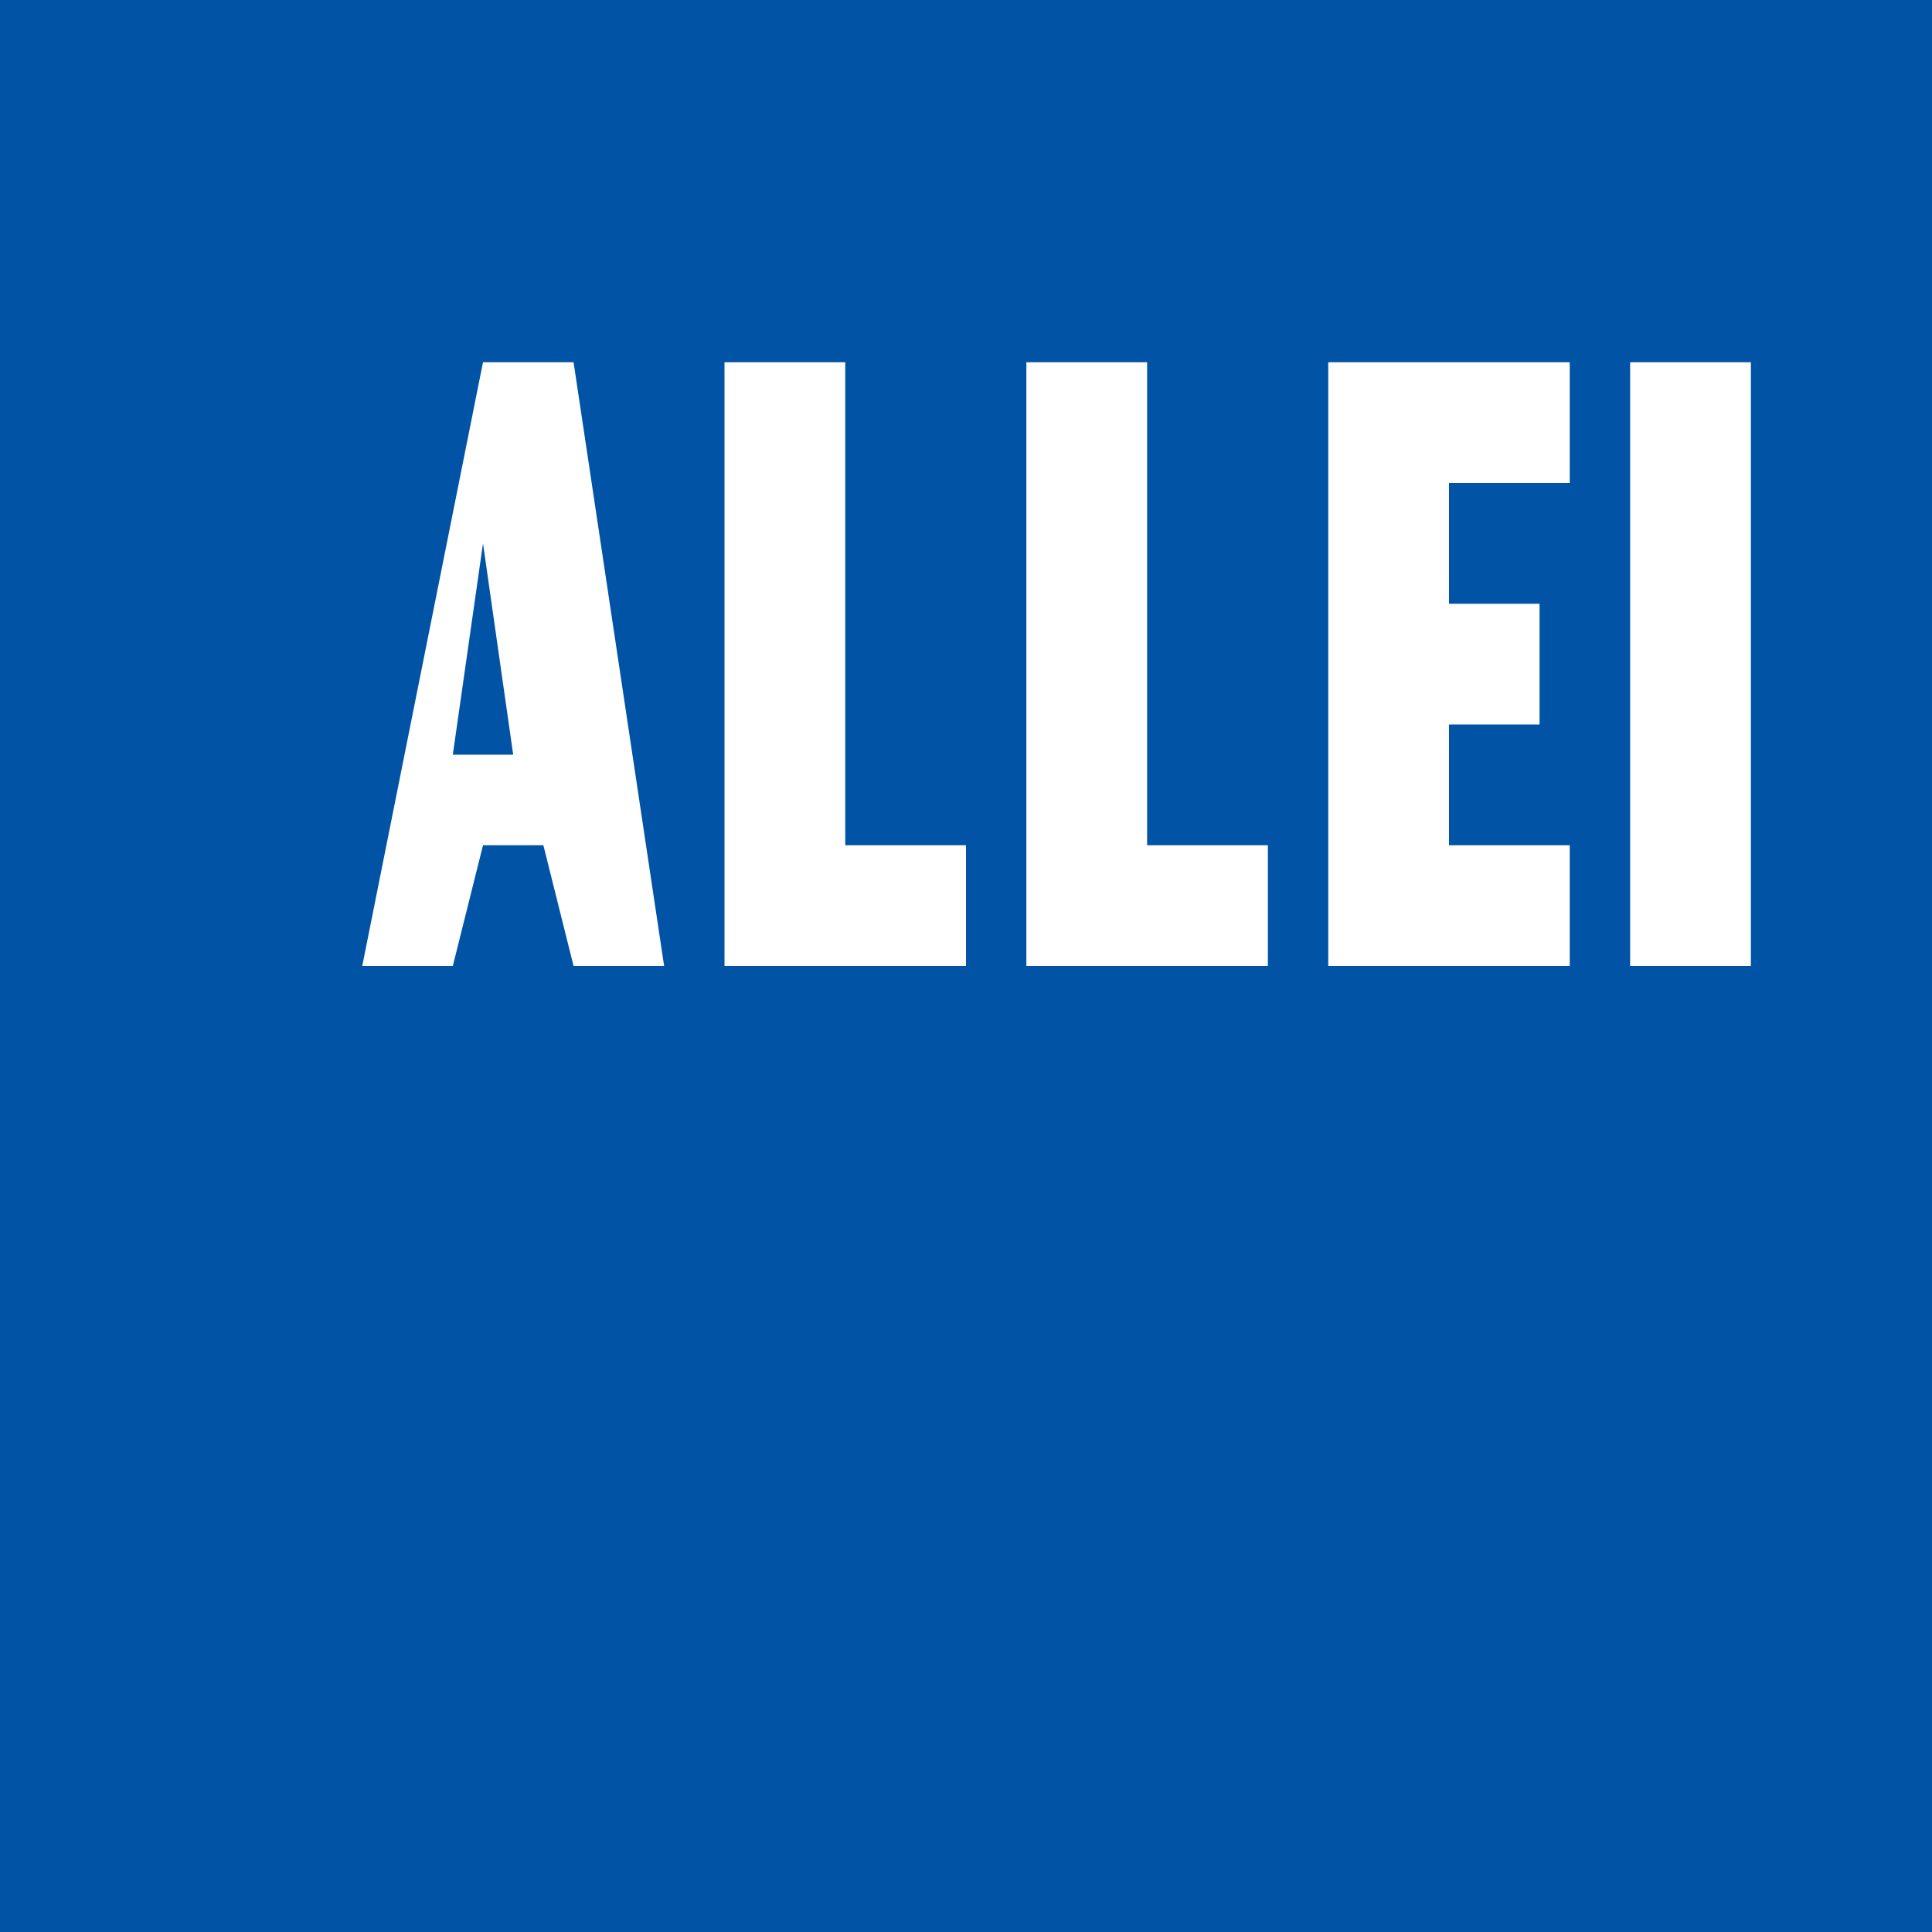 <?xml version="1.0" encoding="UTF-8" standalone="no"?>
<svg width="32" height="32" viewBox="0 0 32 32" fill="none" xmlns="http://www.w3.org/2000/svg">
    <rect width="32" height="32" fill="#0053A5"/>
    <path d="M8 6H9.5L11 16H9.5L9 14H8L7.5 16H6L8 6ZM8.5 12.5L8 9L7.5 12.5H8.5Z" fill="white"/>
    <path d="M12 6H14V14H16V16H12V6Z" fill="white"/>
    <path d="M17 6H19V14H21V16H17V6Z" fill="white"/>
    <path d="M22 6H26V8H24V10H25.5V12H24V14H26V16H22V6Z" fill="white"/>
    <path d="M27 6H29V16H27V6Z" fill="white"/>
</svg>